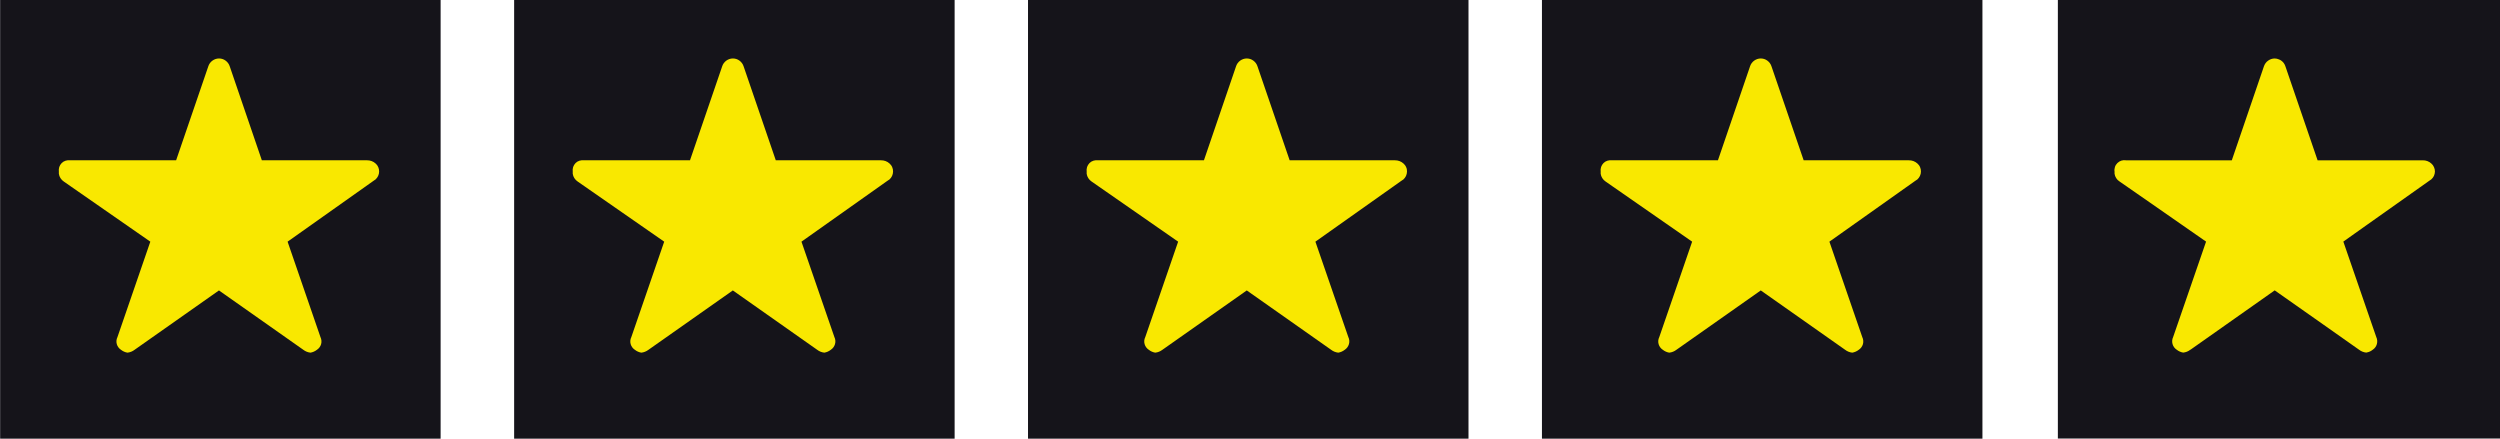 <?xml version="1.0" encoding="UTF-8"?><svg id="b" xmlns="http://www.w3.org/2000/svg" viewBox="0 0 378.84 66.47"><path d="M311.84-.19v66.64h67V-.19h-67Z" style="fill:#15141A;"/><path d="M368.98,26c-.01.23-.06.44-.15.65-.1.2-.23.38-.4.53l-.32.22-2.67,1.89-6.7,4.74-3.64,2.58,3.64,10.55,1.35,3.91c.16.34.19.71.09,1.07-.1.36-.32.66-.63.86-.24.19-.51.33-.81.39-.05.02-.11.03-.17.04-.39-.04-.77-.19-1.08-.43l-5.45-3.84-6.7-4.71-.64-.45-6.06,4.27-6.7,4.72h-.02c-.32.25-.69.4-1.09.44-.35-.06-.69-.21-.97-.43-.31-.2-.54-.51-.64-.86-.1-.36-.07-.74.09-1.07l2.63-7.62,2.36-6.84-2.36-1.64-6.7-4.66-4.05-2.81c-.21-.13-.38-.3-.51-.51-.13-.2-.22-.43-.25-.67v-.32c-.04-.23-.01-.47.06-.69.07-.23.2-.43.37-.6.17-.17.37-.29.6-.37.23-.07.47-.09.7-.05h16.04l.44-1.29,4.43-12.96c.12-.34.33-.64.63-.85.29-.21.64-.33,1-.33.22,0,.44.05.64.14.13.04.25.11.36.19.3.21.51.51.62.85l4.88,14.25h15.93c.48-.01.95.16,1.3.48.18.15.32.34.41.56.1.21.14.44.14.67Z" style="fill:#F9E800; fill-rule:evenodd;"/><path d="M300.41,0h-66.75v66.54h66.75V0Z" style="fill:#15141A;"/><path d="M289.25,24.29c.48-.01.94.16,1.3.48.17.15.32.34.41.56.09.21.14.44.13.68,0,.22-.05.44-.15.65-.09.2-.23.38-.39.53l-.33.22-13,9.21,4.98,14.46c.16.33.2.71.1,1.07-.1.35-.33.66-.64.86-.28.22-.62.37-.97.43-.39-.04-.77-.19-1.08-.43l-12.79-9-12.79,9c-.31.24-.69.39-1.08.43-.36-.06-.69-.21-.97-.43-.31-.2-.54-.51-.64-.86-.1-.35-.07-.73.1-1.07l4.98-14.46-13.11-9.11c-.2-.13-.37-.31-.5-.51-.13-.2-.22-.43-.25-.67v-.32c-.03-.23-.01-.47.06-.7.08-.22.2-.43.37-.6.17-.17.37-.29.6-.36.23-.07.47-.09.7-.06h16.04l4.87-14.25c.11-.34.33-.64.62-.85.29-.21.64-.33,1-.33s.71.11,1,.33c.29.21.51.51.62.85l4.88,14.25h15.93Z" style="fill:#F9E800; fill-rule:evenodd;"/><path d="M222.53,0h-66.75v66.54h66.75V0Z" style="fill:#15141A;"/><path d="M211.37,24.29c.48-.01.94.16,1.3.48.17.15.32.34.41.56.1.21.14.44.13.68,0,.22-.06.44-.15.65-.09.2-.23.38-.39.53l-.33.22-13.01,9.21,4.99,14.46c.16.33.2.71.09,1.07-.1.35-.33.66-.64.86-.28.22-.62.37-.97.43-.39-.04-.77-.19-1.08-.43l-12.79-9-12.79,9c-.32.24-.69.39-1.08.43-.36-.06-.69-.21-.97-.43-.31-.2-.54-.51-.64-.86-.1-.35-.07-.73.1-1.07l4.98-14.46-13.11-9.11c-.2-.13-.37-.31-.5-.51-.13-.2-.22-.43-.25-.67v-.32c-.03-.23-.01-.47.06-.7.08-.22.2-.43.37-.6.17-.17.37-.29.6-.36.23-.07.47-.09.7-.06h16.04l4.87-14.25c.11-.34.33-.64.62-.85.29-.21.64-.33,1-.33s.71.11,1,.33c.29.21.51.51.62.85l4.88,14.25h15.93Z" style="fill:#F9E800; fill-rule:evenodd;"/><path d="M144.66,0h-66.75v66.54h66.75V0Z" style="fill:#15141A;"/><path d="M133.49,24.29c.48-.01.95.16,1.3.48.17.15.32.34.41.56.09.21.14.44.13.68,0,.22-.06.44-.15.65-.09.2-.23.38-.39.53l-.33.22-13.01,9.21,4.99,14.46c.16.33.2.71.09,1.07-.1.35-.33.66-.64.86-.28.22-.62.37-.97.43-.39-.04-.77-.19-1.08-.43l-12.79-9-12.79,9c-.32.24-.69.39-1.08.43-.36-.06-.69-.21-.97-.43-.31-.2-.54-.51-.64-.86-.1-.35-.07-.73.1-1.07l4.98-14.46-13.11-9.11c-.2-.13-.37-.31-.5-.51-.13-.2-.22-.43-.25-.67v-.32c-.03-.23-.01-.47.06-.7.08-.22.2-.43.37-.6.17-.17.37-.29.6-.36.23-.07.47-.09.7-.06h16.04l4.88-14.25c.11-.34.33-.64.62-.85.29-.21.64-.33,1-.33s.71.11,1,.33c.29.21.51.51.62.85l4.88,14.25h15.93Z" style="fill:#F9E800; fill-rule:evenodd;"/><path d="M66.78,0H.02v66.54h66.75V0Z" style="fill:#15141A;"/><path d="M55.61,24.29c.48-.01.95.16,1.3.48.18.15.32.34.41.56.09.21.14.44.13.68,0,.22-.05.44-.15.65-.09.2-.23.38-.39.53l-.32.22-13.01,9.21,4.98,14.46c.16.33.2.71.1,1.07-.1.35-.33.66-.64.86-.28.22-.62.37-.97.43-.39-.04-.77-.19-1.08-.43l-12.79-9-12.79,9c-.31.24-.69.39-1.08.43-.36-.06-.69-.21-.97-.43-.31-.2-.54-.51-.64-.86-.1-.35-.07-.73.1-1.07l4.98-14.46-13.11-9.11c-.2-.13-.37-.31-.5-.51-.13-.2-.22-.43-.25-.67v-.32c-.03-.23-.01-.47.06-.7.08-.22.2-.43.37-.6.17-.17.37-.29.6-.36.23-.07.47-.09.7-.06h16.04l4.88-14.25c.11-.34.33-.64.62-.85.29-.21.64-.33,1-.33s.71.11,1,.33c.29.21.51.51.62.85l4.87,14.25h15.93Z" style="fill:#F9E800; fill-rule:evenodd;"/></svg>